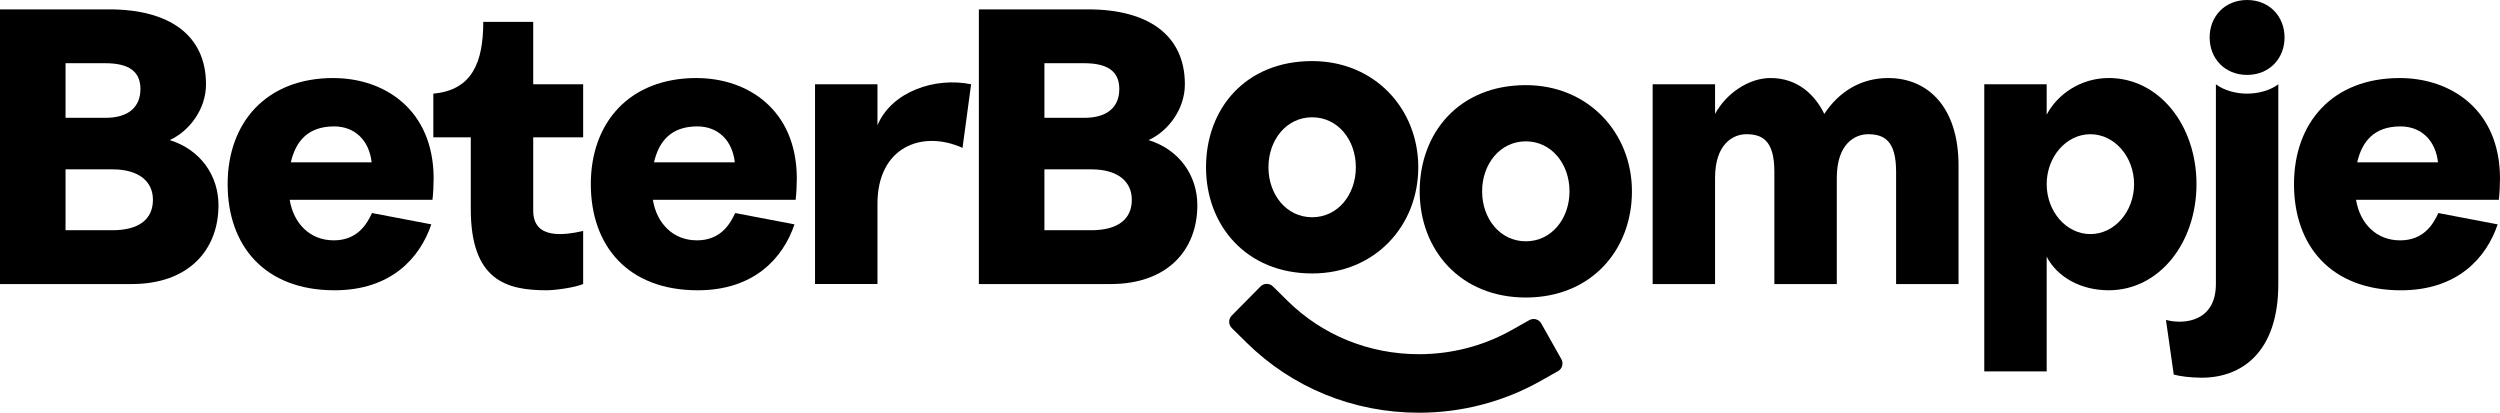 <svg id="Logo" xmlns="http://www.w3.org/2000/svg" viewBox="0 0 1286.15 212.32"><path d="m87.31,72.06c9.84-4.42,18.67-15.66,18.67-28.7,0-25.29-18.87-38.54-49.78-38.54H0v141.31h67.84c28.9,0,44.56-17.26,44.56-40.55,0-15.05-9.03-28.5-25.09-33.52Zm-53.59-39.54h20.47c12.04,0,18.06,4.22,18.06,13.25s-5.82,14.85-18.06,14.85h-20.47v-28.1Zm24.09,85.91h-24.09v-31.31h24.09c13.65,0,20.87,6.22,20.87,15.66,0,10.04-7.23,15.66-20.87,15.66Z" style="fill:currentcolor; stroke-width:0px;"></path><path d="m171.51,40.14c-34.52,0-54.4,22.88-54.4,54.6s19.07,54.6,55,54.6c29.1,0,43.96-16.66,49.78-33.92l-30.51-5.82c-2.61,5.62-7.43,14.05-19.67,14.05s-20.67-8.63-22.68-20.87h73.46c.4-3.01.6-8.23.6-11.24-.2-35.33-25.49-51.38-51.58-51.38Zm-21.88,43.36c2.41-10.44,8.43-18.47,22.28-18.47,10.64,0,18.06,7.23,19.27,18.47h-41.55Z" style="fill:currentcolor; stroke-width:0px;"></path><path d="m274.31,11.24h-25.69c0,20.67-5.62,35.13-25.69,36.93v22.48h19.27v36.93c0,36.73,18.47,41.75,38.94,41.75,4.62,0,14.65-1.41,18.87-3.21v-27.3c-9.03,2.01-25.69,4.82-25.69-10.44v-37.74h25.69v-27.3h-25.69V11.24Z" style="fill:currentcolor; stroke-width:0px;"></path><path d="m358.35,40.14c-34.52,0-54.4,22.88-54.4,54.6s19.07,54.6,55,54.6c29.1,0,43.96-16.66,49.78-33.92l-30.51-5.82c-2.61,5.62-7.43,14.05-19.67,14.05s-20.67-8.63-22.68-20.87h73.46c.4-3.01.6-8.23.6-11.24-.2-35.33-25.49-51.38-51.58-51.38Zm-21.88,43.36c2.41-10.44,8.43-18.47,22.28-18.47,10.64,0,18.06,7.23,19.27,18.47h-41.55Z" style="fill:currentcolor; stroke-width:0px;"></path><path d="m451.42,64.43v-21.08h-32.12v102.77h32.12v-41.35c0-28.9,22.68-38.14,43.76-28.7l4.42-32.72c-18.67-3.81-40.95,3.81-48.17,21.08Z" style="fill:currentcolor; stroke-width:0px;"></path><path d="m590.9,72.06c9.84-4.42,18.67-15.66,18.67-28.7,0-25.29-18.87-38.54-49.78-38.54h-56.2v141.31h67.84c28.9,0,44.56-17.26,44.56-40.55,0-15.05-9.03-28.5-25.09-33.52Zm-53.59-39.54h20.47c12.04,0,18.06,4.22,18.06,13.25s-5.82,14.85-18.06,14.85h-20.47v-28.1Zm24.09,85.91h-24.09v-31.31h24.09c13.65,0,20.87,6.22,20.87,15.66,0,10.04-7.23,15.66-20.87,15.66Z" style="fill:currentcolor; stroke-width:0px;"></path><path d="m971.45,40.14c-13.85,0-25.29,6.82-32.92,18.47-4.82-9.83-13.65-18.47-27.7-18.47-11.24,0-22.88,8.03-28.5,18.47v-15.25h-32.11v102.77h32.11v-54.6c0-17.66,9.43-22.48,16.06-22.48,8.23,0,14.45,3.21,14.45,19.27v57.81h32.12v-54.6c0-17.66,9.43-22.48,16.06-22.48,8.23,0,14.45,3.21,14.45,19.27v57.81h32.12v-61.02c0-30.11-15.86-44.96-36.13-44.96Z" style="fill:currentcolor; stroke-width:0px;"></path><path d="m1084.85,40.14c-14.45,0-26.49,8.43-31.91,18.87v-15.66h-32.11v147.73h32.11v-59.01c5.42,10.44,17.46,17.26,31.91,17.26,26.09,0,45.16-24.49,45.16-54.6s-19.07-54.6-45.16-54.6Zm-9.43,80.29c-12.44,0-22.48-11.64-22.48-25.69s10.04-25.69,22.48-25.69,22.48,11.64,22.48,25.69-10.04,25.69-22.48,25.69Z" style="fill:currentcolor; stroke-width:0px;"></path><path d="m1139.99,43.36v102.77c0,18.87-15.66,21.08-25.69,18.47l4.01,28.1c3.01.8,8.23,1.61,14.45,1.61,20.07,0,39.34-12.65,39.34-48.17V43.36c-4.22,3.21-10.44,4.82-16.06,4.82s-11.84-1.61-16.06-4.82Z" style="fill:currentcolor; stroke-width:0px;"></path><path d="m1156.04,0c-11.44,0-19.27,8.43-19.27,19.27s7.83,19.27,19.27,19.27,19.27-8.43,19.27-19.27-7.83-19.27-19.27-19.27Z" style="fill:currentcolor; stroke-width:0px;"></path><path d="m1286.15,91.53c-.2-35.33-25.49-51.38-51.59-51.38-34.52,0-54.39,22.88-54.39,54.6s19.07,54.6,55,54.6c29.1,0,43.96-16.66,49.78-33.92l-30.51-5.82c-2.61,5.62-7.43,14.05-19.67,14.05s-20.67-8.63-22.68-20.87h73.46c.4-3.01.6-8.23.6-11.24Zm-73.46-8.03c2.41-10.44,8.43-18.47,22.28-18.47,10.64,0,18.06,7.23,19.27,18.47h-41.55Z" style="fill:currentcolor; stroke-width:0px;"></path><path d="m675.05,140.68c32.32,0,54.6-24.5,54.6-54.63s-22.48-54.63-54.6-54.63c-34.33,0-54.6,24.5-54.6,54.63s20.88,54.63,54.6,54.63Zm0-80.34c13.25,0,22.48,11.65,22.48,25.71s-9.23,25.71-22.48,25.71-22.48-11.65-22.48-25.71,9.23-25.71,22.48-25.71Z" style="fill:currentcolor; stroke-width:0px;"></path><path d="m784.97,43.8c-34.33,0-54.6,24.5-54.6,54.63s20.88,54.63,54.6,54.63,54.6-24.5,54.6-54.63-22.48-54.63-54.6-54.63Zm0,80.34c-13.25,0-22.48-11.65-22.48-25.71s9.23-25.71,22.48-25.71,22.48,11.65,22.48,25.71-9.23,25.71-22.48,25.71Z" style="fill:currentcolor; stroke-width:0px;"></path><path d="m792.93,166.41c-1.22-2.17-3.98-2.94-6.15-1.72l-9.18,5.17c-14.37,8.09-30.83,12.36-47.58,12.36-25.69,0-49.72-9.76-67.66-27.48l-7.5-7.4c-1.77-1.75-4.63-1.73-6.39.04l-14.81,14.99c-1.75,1.77-1.73,4.63.04,6.39l7.5,7.4c23.61,23.32,55.16,36.17,88.81,36.17,21.92,0,43.48-5.61,62.35-16.23l9.18-5.17c2.17-1.22,2.94-3.98,1.72-6.15l-10.33-18.36Z" style="fill:currentcolor; stroke-width:0px;"></path></svg>